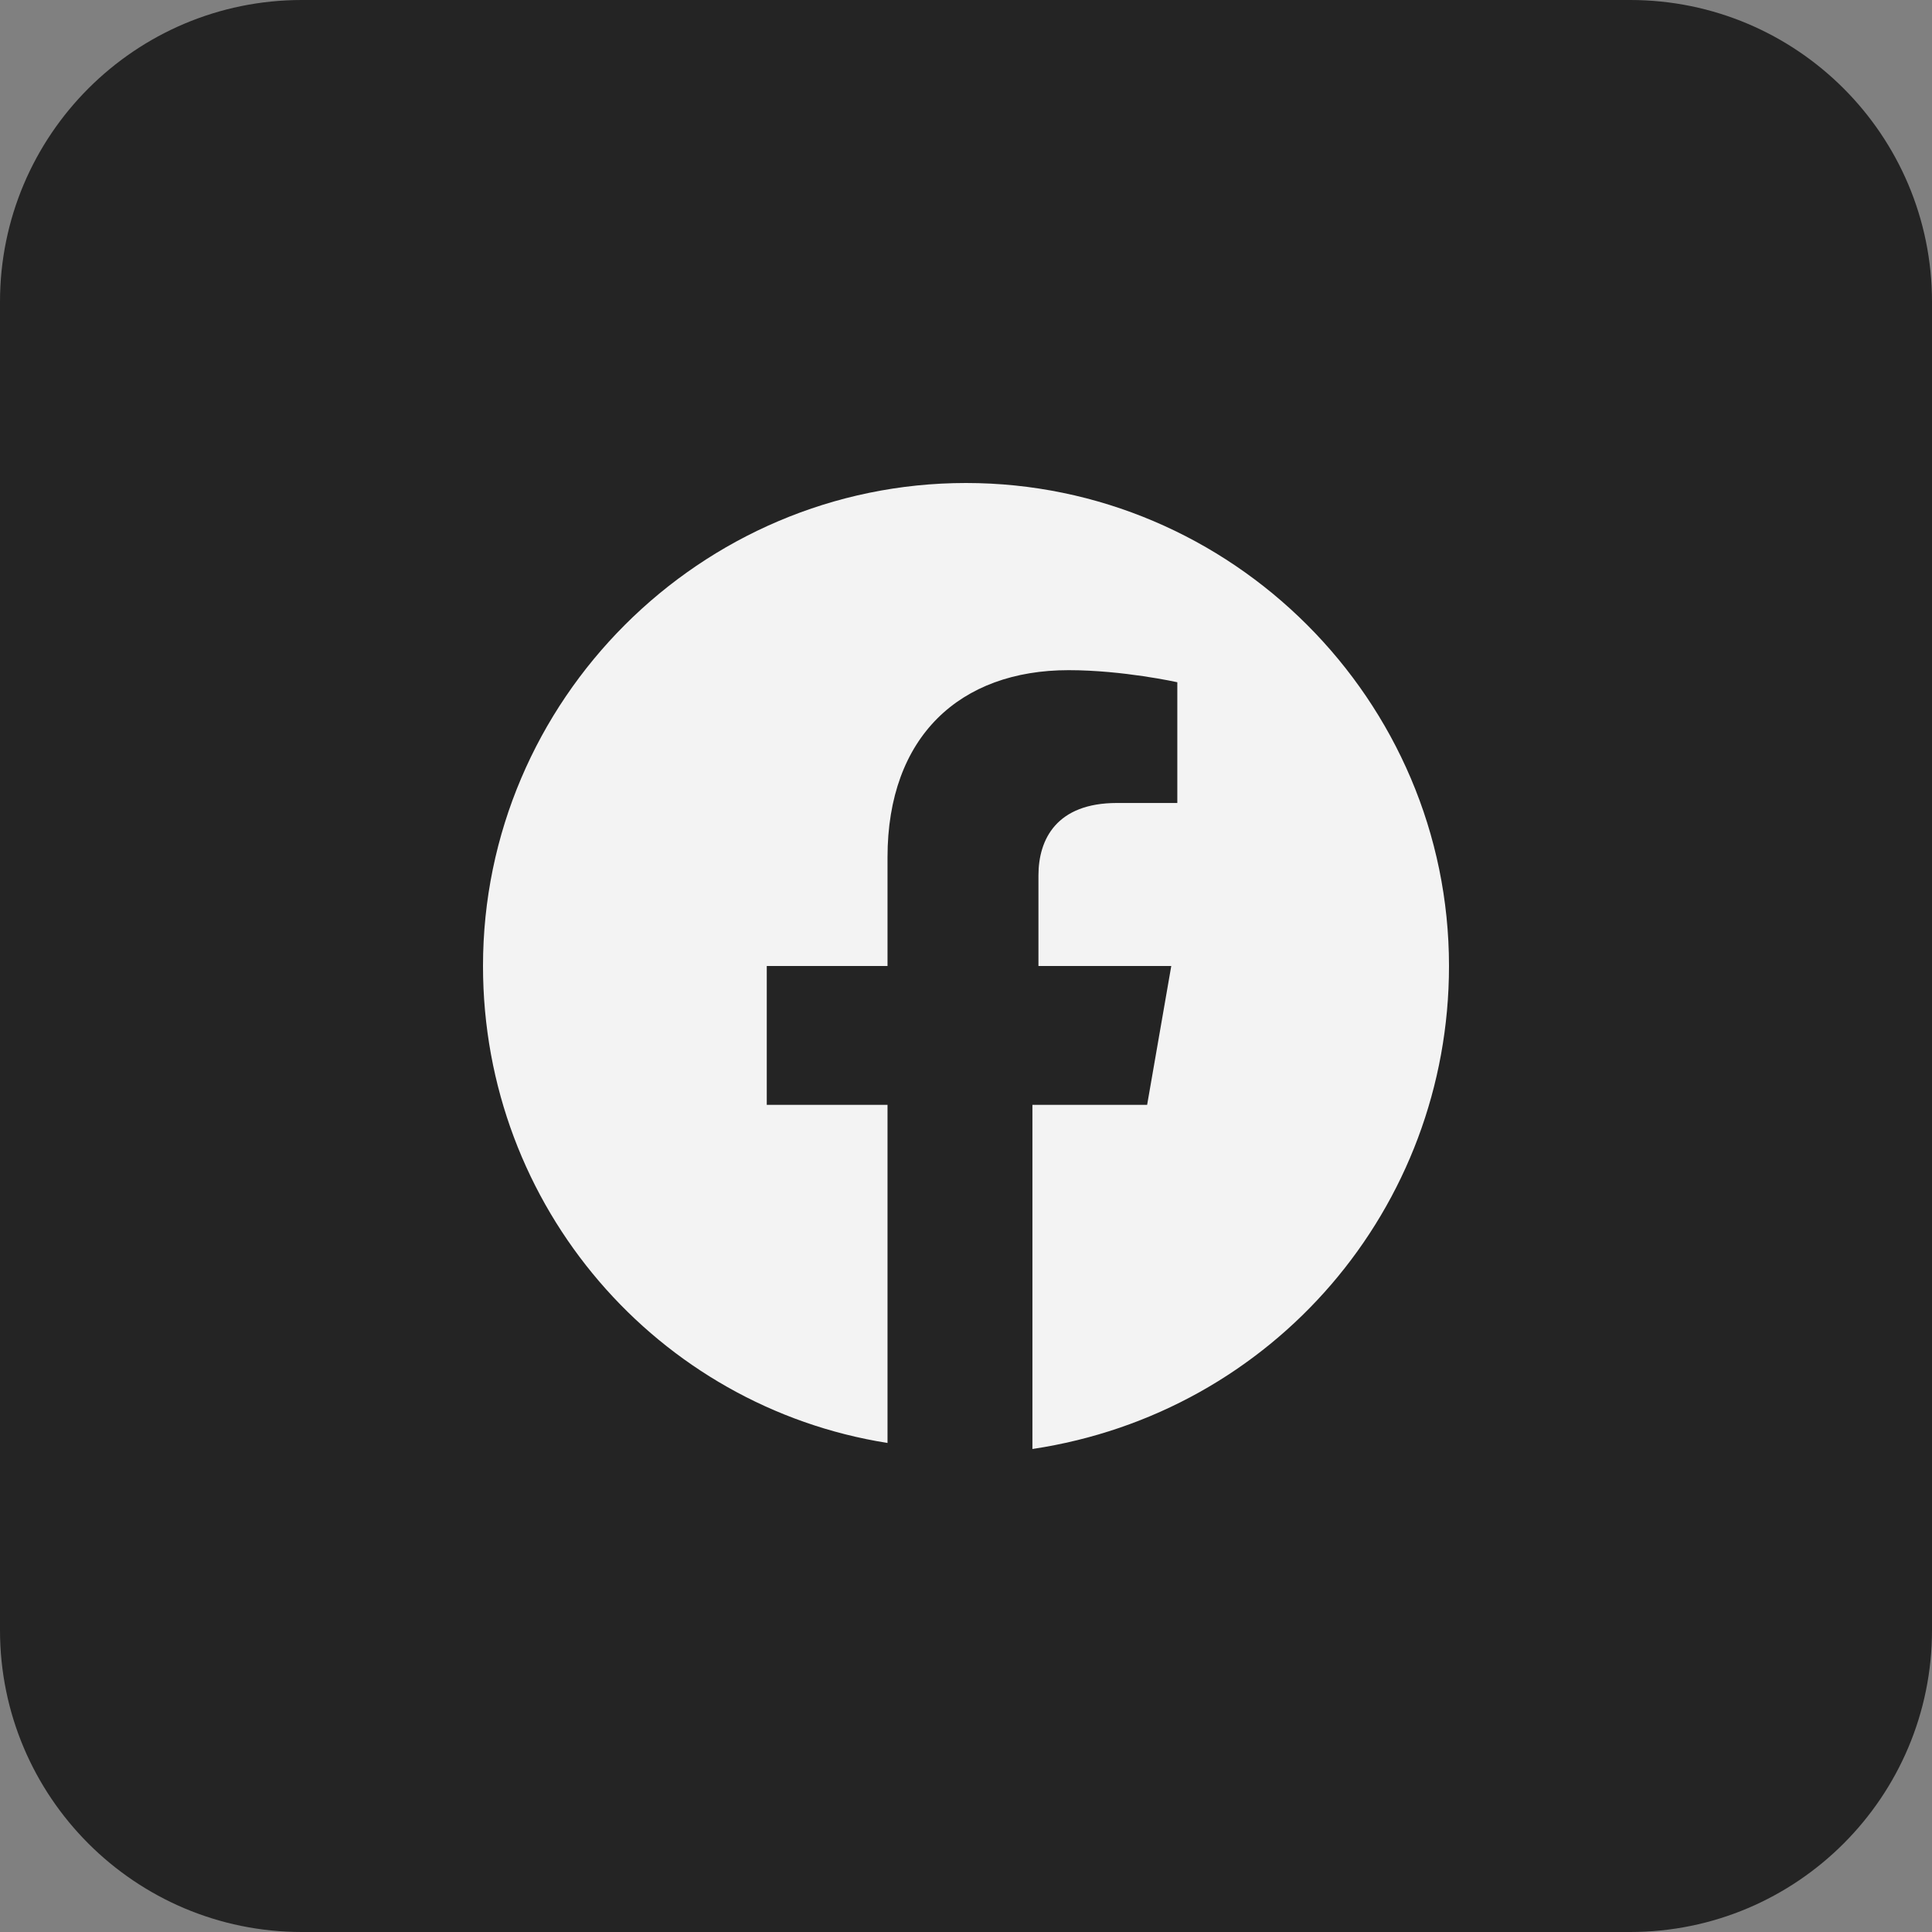 <svg width="138" height="138" viewBox="0 0 138 138" fill="none" xmlns="http://www.w3.org/2000/svg">
<rect x="0" y="0" width="138" height="138" fill="#808080" stroke="none"/>
<rect x="30" y="26" width="79" height="85" fill="#F3F3F3"/>
<path fill-rule="evenodd" clip-rule="evenodd" d="M0 21.562C0 9.654 9.654 0 21.562 0H116.438C128.346 0 138 9.654 138 21.562V116.438C138 128.346 128.346 138 116.438 138H21.562C9.654 138 0 128.346 0 116.438V21.562ZM69 34.5C87.975 34.5 103.5 50.025 103.5 69C103.5 86.25 90.994 100.912 73.744 103.5V78.919H81.938L83.662 69H74.175V62.531C74.175 59.944 75.469 57.356 79.781 57.356H84.094V48.731C84.094 48.731 80.213 47.869 76.331 47.869C68.569 47.869 63.394 52.612 63.394 61.237V69H54.769V78.919H63.394V103.069C47.006 100.481 34.5 86.25 34.5 69C34.5 50.025 50.025 34.5 69 34.5Z" fill="#242424"/>
</svg>
